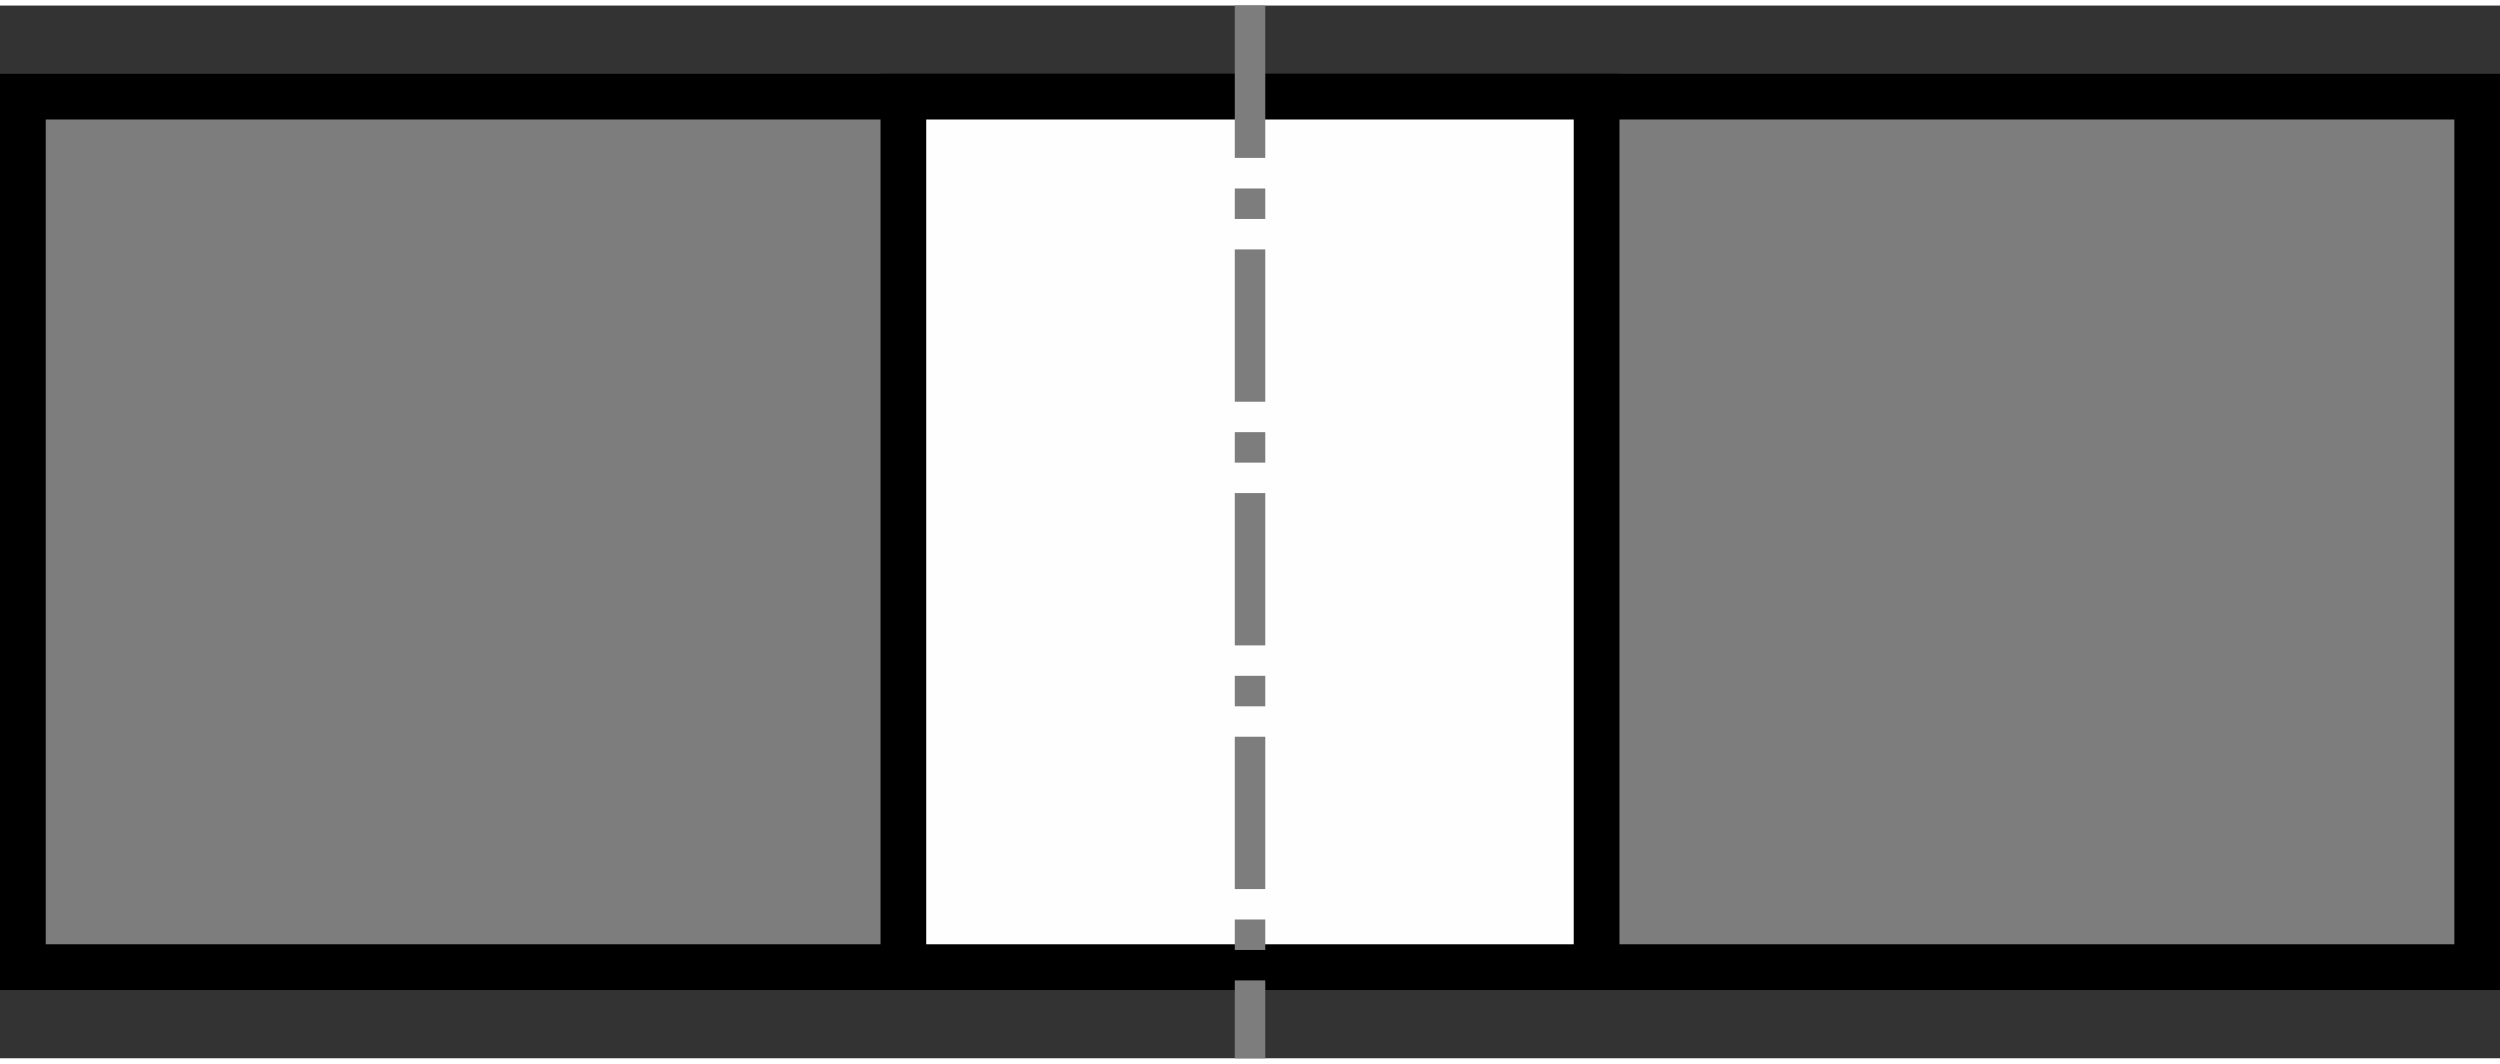 <?xml version="1.0" encoding="UTF-8"?>
<!DOCTYPE svg PUBLIC "-//W3C//DTD SVG 1.1//EN" "http://www.w3.org/Graphics/SVG/1.1/DTD/svg11.dtd">
<!-- Creator: CorelDRAW -->
<svg xmlns="http://www.w3.org/2000/svg" xml:space="preserve" width="47px" height="20px" style="shape-rendering:geometricPrecision; text-rendering:geometricPrecision; image-rendering:optimizeQuality; fill-rule:evenodd; clip-rule:evenodd"
viewBox="0 0 47 19.791"
 xmlns:xlink="http://www.w3.org/1999/xlink">
 <rect x="0" y="0" width="47" height="19.791" fill="#333333" stroke="none"/>
 <defs>
  <style type="text/css">
   <![CDATA[
    .fil2 {fill:#FEFEFE}
    .fil0 {fill:#7D7D7D}
    .fil1 {fill:black;fill-rule:nonzero}
    .fil3 {fill:#7D7D7D;fill-rule:nonzero}
   ]]>
  </style>
 </defs>
 <g id="Layer_x0020_1">
  <g id="_711899496">
   <rect id="_711943464" class="fil0" x="0.43" y="1.713" width="46.141" height="16.365"/>
   <path id="_711943536" class="fil1" d="M0.43 1.283l46.141 0 0.43 0 0 0.43 0 16.365 0 0.43 -0.43 0 -46.141 0 -0.43 0 0 -0.43 0 -16.365 0 -0.43 0.43 0zm45.712 0.859l-45.282 0 0 15.506 45.282 0 0 -15.506z"/>
   <rect id="_711943608" class="fil2" x="16.984" y="1.713" width="13.032" height="16.365"/>
   <path id="_711943104" class="fil1" d="M16.984 1.283l13.032 0 0.43 0 0 0.43 0 16.365 0 0.43 -0.43 0 -13.032 0 -0.43 0 0 -0.43 0 -16.365 0 -0.43 0.43 0zm12.602 0.859l-12.173 0 0 15.506 12.173 0 0 -15.506z"/>
   <path id="_709381816" class="fil3" d="M23.787 2.864l-0.573 0 0 -2.864 0.573 0 0 2.864zm0 16.928l0 -1.465 -0.573 0 0 1.465 0.573 0zm0 -2.037l-0.573 0 0 -0.573 0.573 0 0 0.573zm0 -1.145l-0.573 0 0 -2.864 0.573 0 0 2.864zm0 -3.436l-0.573 0 0 -0.573 0.573 0 0 0.573zm0 -1.145l-0.573 0 0 -2.864 0.573 0 0 2.864zm0 -3.436l-0.573 0 0 -0.573 0.573 0 0 0.573zm0 -1.145l-0.573 0 0 -2.864 0.573 0 0 2.864zm0 -3.436l-0.573 0 0 -0.573 0.573 0 0 0.573z"/>
  </g>
 </g>
</svg>
